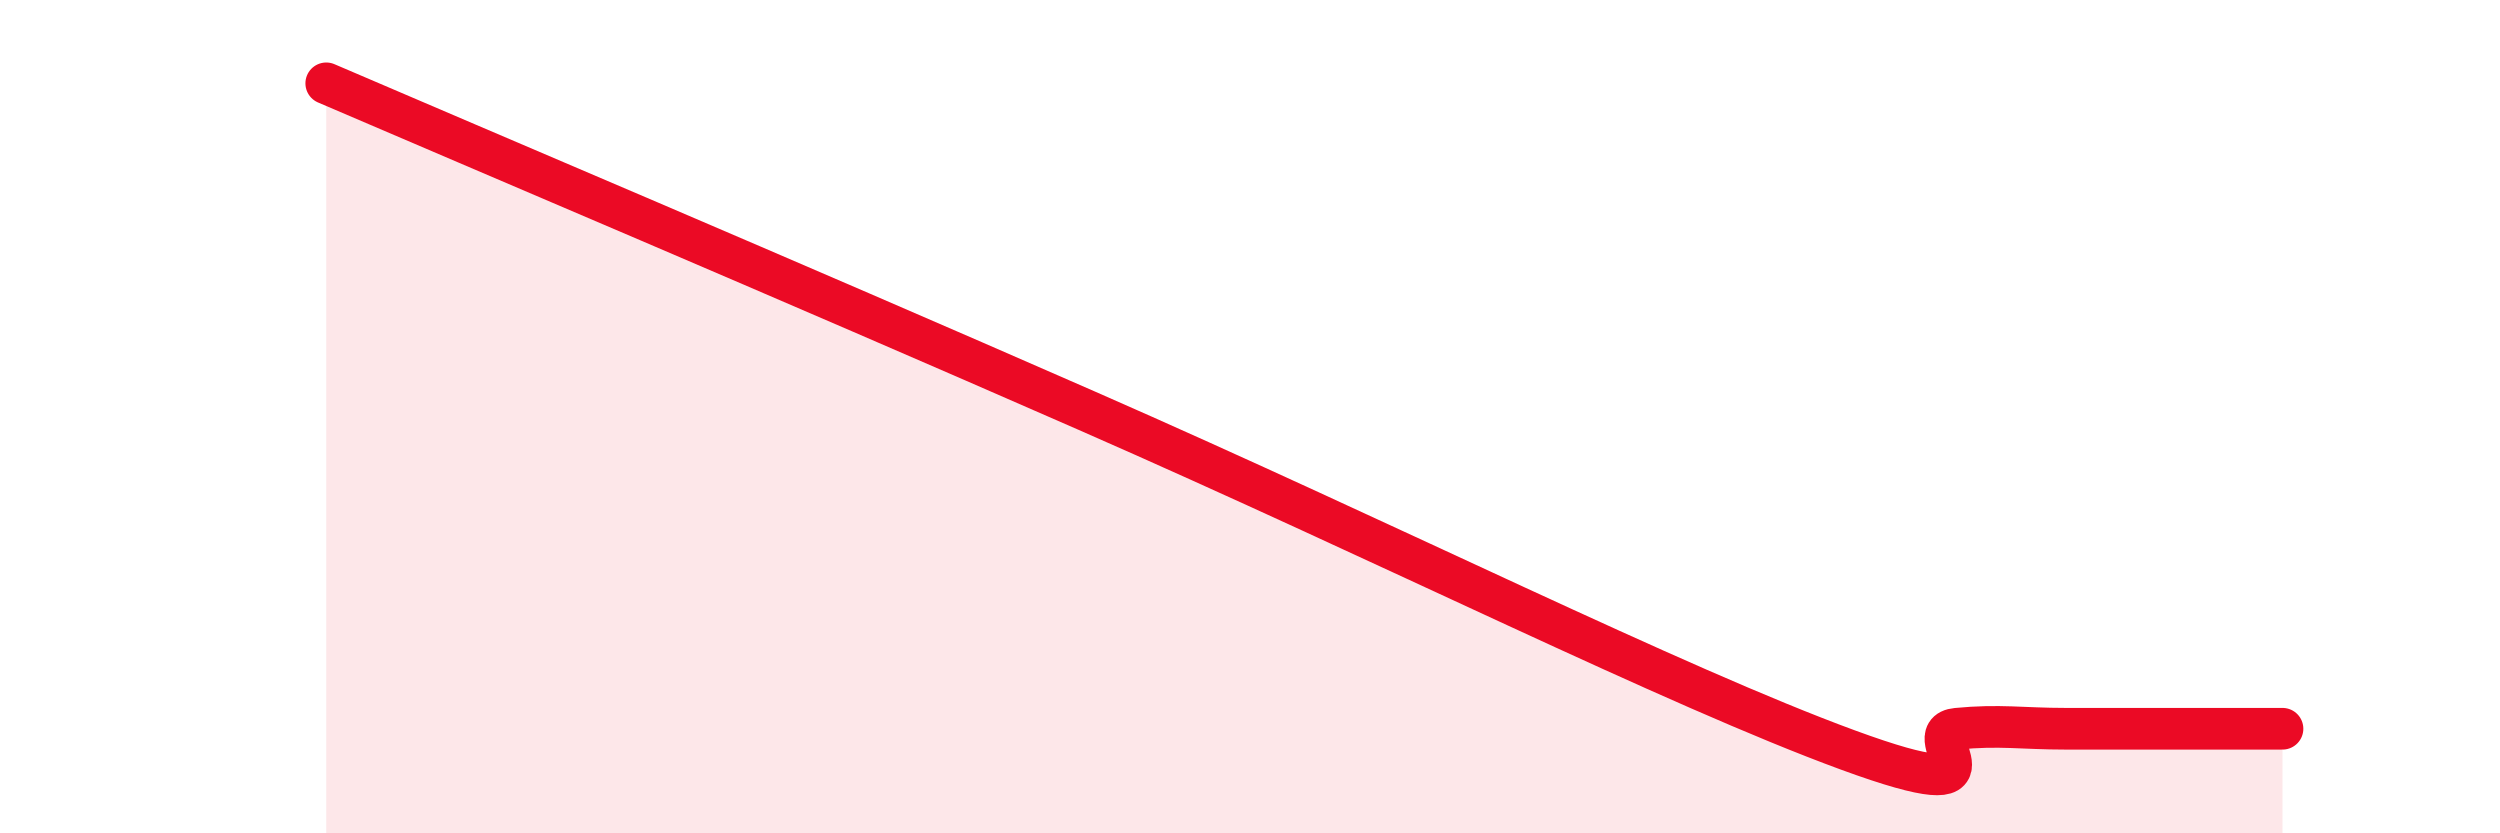 
    <svg width="60" height="20" viewBox="0 0 60 20" xmlns="http://www.w3.org/2000/svg">
      <path
        d="M 7.83,2 C 11.48,3.57 18.79,6.66 26.09,9.86 C 33.39,13.06 40.18,16.47 44.35,18 C 48.52,19.53 45.92,17.59 46.96,17.49 C 48,17.39 48.53,17.49 49.57,17.49 C 50.61,17.49 51.13,17.49 52.17,17.49 C 53.21,17.49 54.26,17.49 54.78,17.49L54.78 20L7.83 20Z"
        fill="#EB0A25"
        opacity="0.1"
        stroke-linecap="round"
        stroke-linejoin="round"
      />
      <path
        d="M 7.83,2 C 11.48,3.57 18.79,6.66 26.09,9.86 C 33.39,13.06 40.18,16.47 44.35,18 C 48.52,19.53 45.92,17.59 46.96,17.49 C 48,17.39 48.53,17.49 49.57,17.49 C 50.61,17.49 51.13,17.49 52.17,17.49 C 53.21,17.49 54.26,17.49 54.78,17.49"
        stroke="#EB0A25"
        stroke-width="1"
        fill="none"
        stroke-linecap="round"
        stroke-linejoin="round"
      />
    </svg>
  